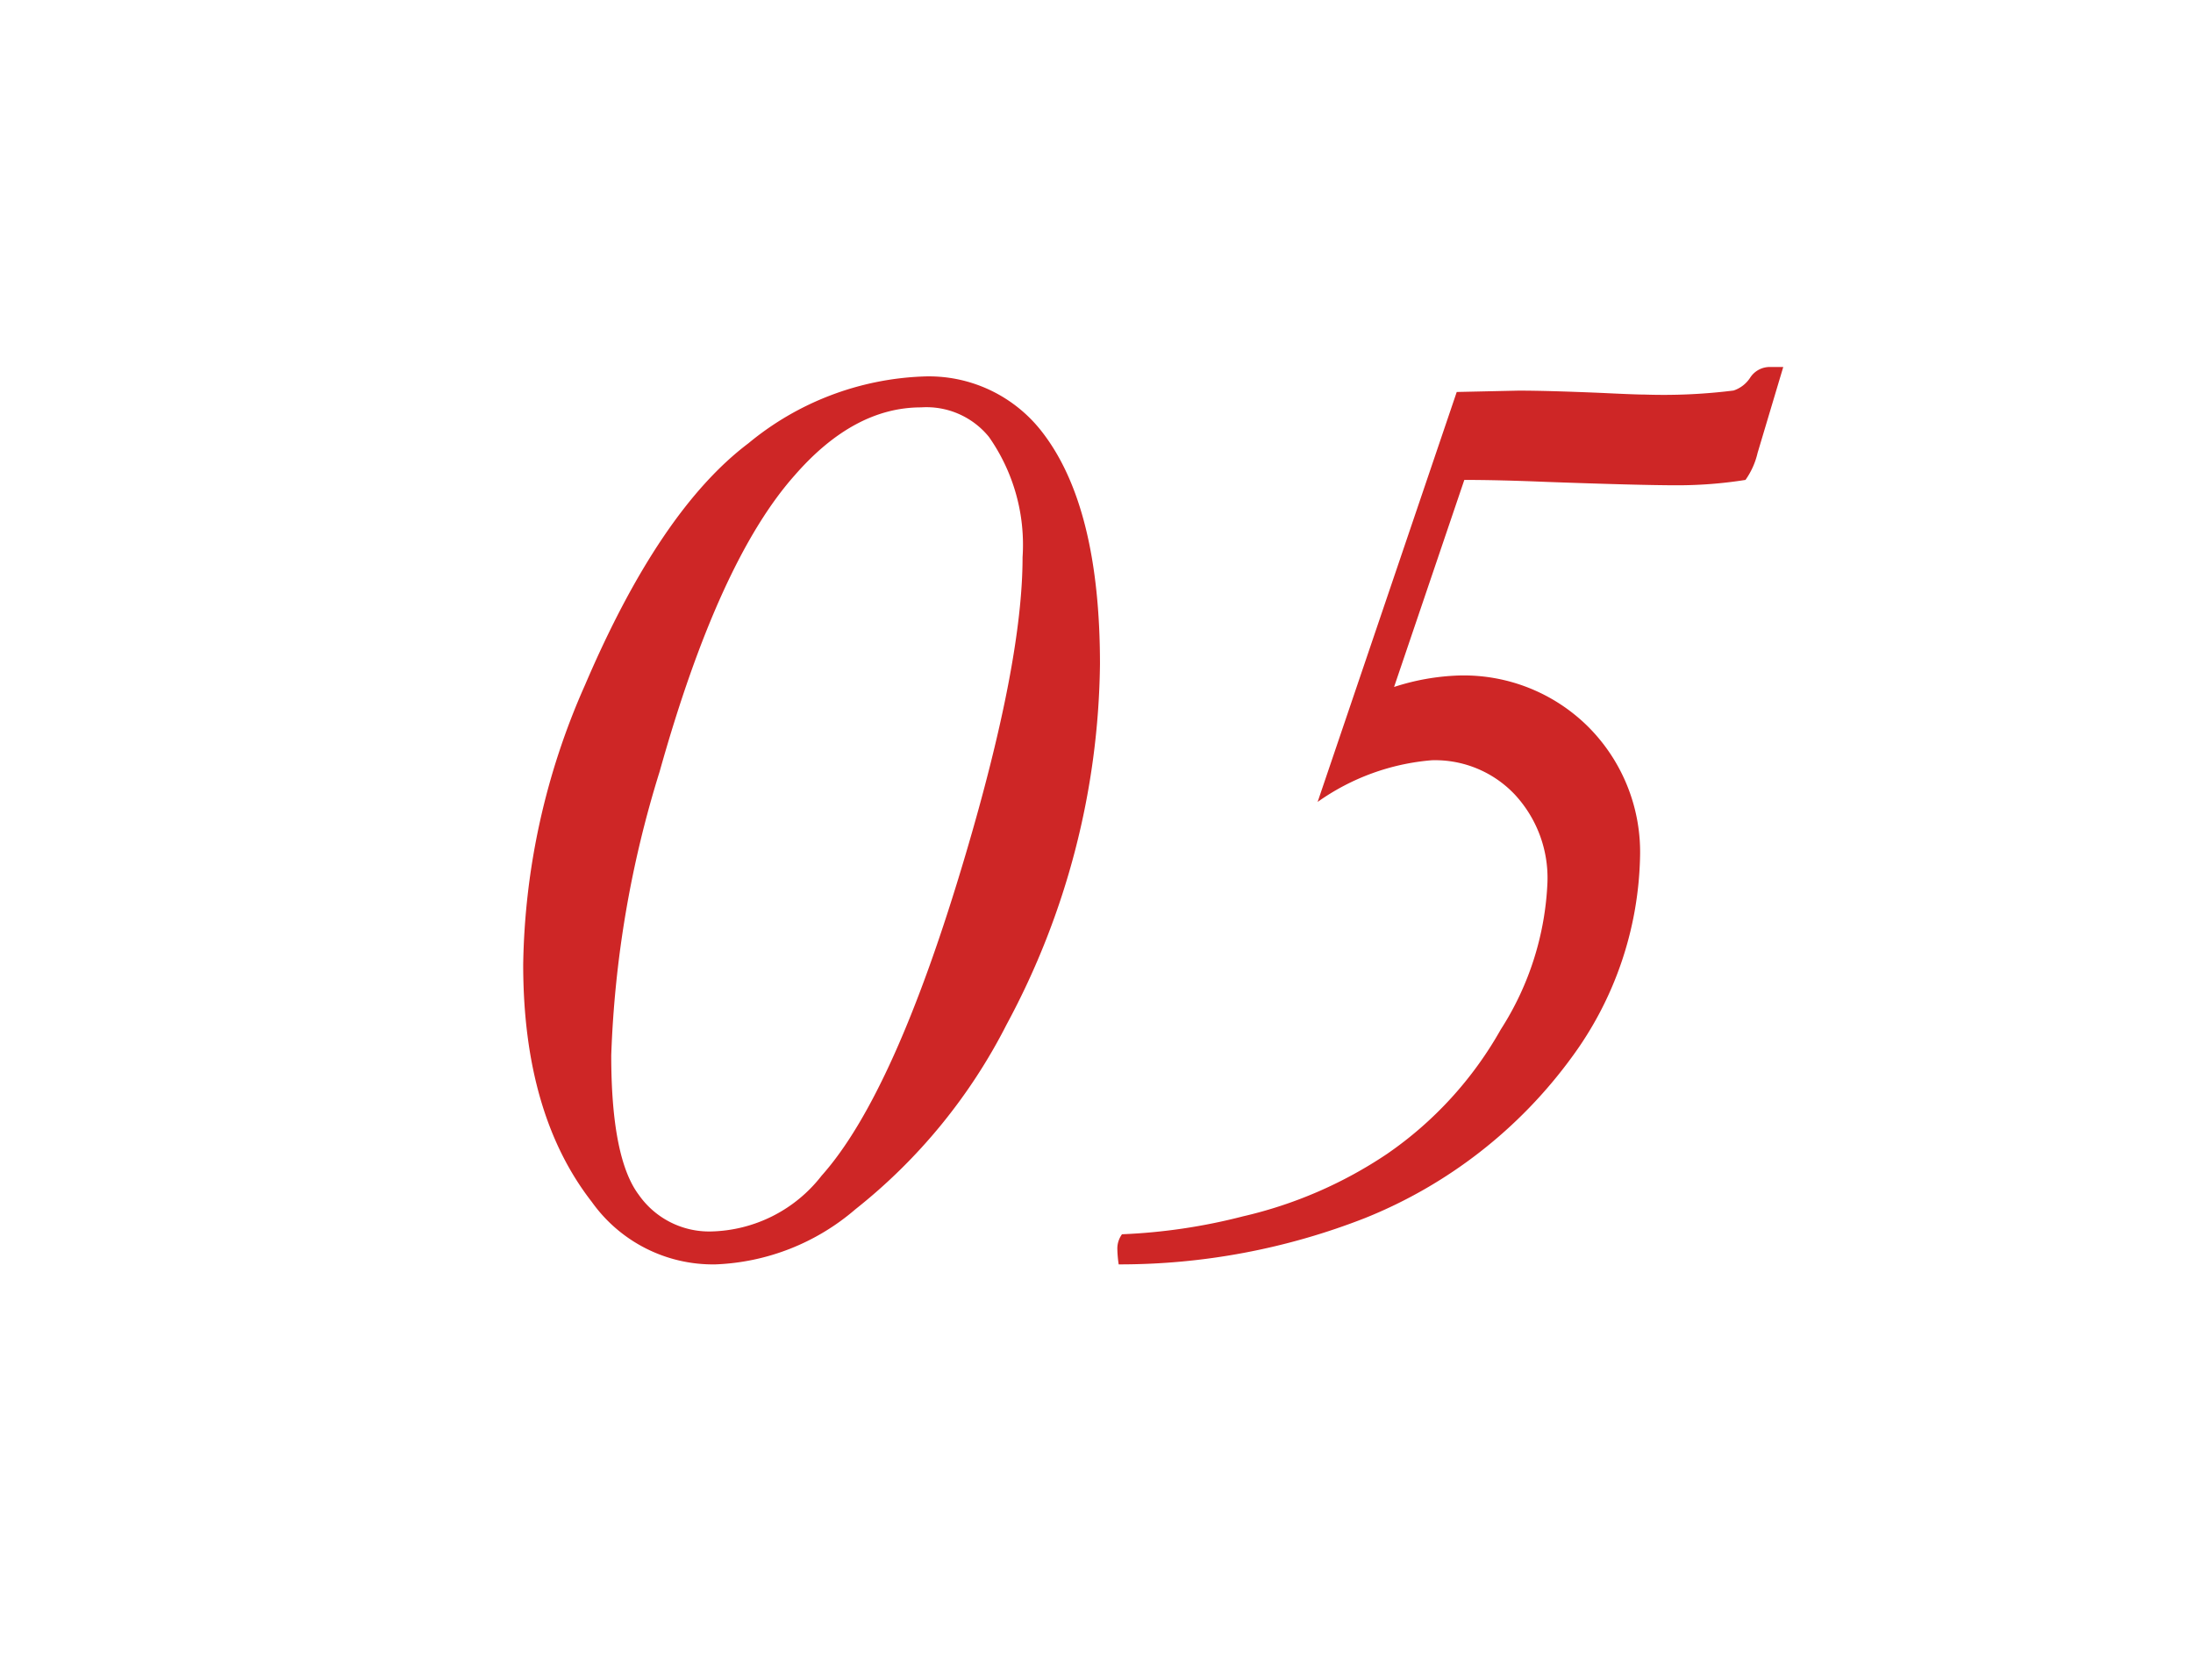 <svg xmlns="http://www.w3.org/2000/svg" xmlns:xlink="http://www.w3.org/1999/xlink" width="94" height="72" viewBox="0 0 94 72">
  <defs>
    <clipPath id="clip-path">
      <rect id="長方形_24504" data-name="長方形 24504" width="94" height="72" transform="translate(157.584 6350.612)" fill="#fff"/>
    </clipPath>
  </defs>
  <g id="_005" data-name="005" transform="translate(-157.584 -6350.612)" clip-path="url(#clip-path)">
    <path id="パス_26932" data-name="パス 26932" d="M-24.574-12.157a30.531,30.531,0,0,1,2.65-11.984q3.2-7.49,7-10.357a12.473,12.473,0,0,1,7.49-2.866A6.131,6.131,0,0,1-2.3-34.945q2.449,3.2,2.449,9.91a33.278,33.278,0,0,1-4,15.441,23.937,23.937,0,0,1-6.482,7.922A9.757,9.757,0,0,1-16.334.691a6.372,6.372,0,0,1-5.3-2.679Q-24.574-5.762-24.574-12.157ZM-20.8-8.268q0,4.408,1.181,5.978A3.682,3.682,0,0,0-16.536-.72a6.167,6.167,0,0,0,4.753-2.391q3.14-3.515,6.165-13.742,2.449-8.268,2.449-12.762a8.046,8.046,0,0,0-1.44-5.157,3.45,3.45,0,0,0-2.91-1.268q-2.881,0-5.416,2.91-3.255,3.659-5.791,12.7A46.077,46.077,0,0,0-20.8-8.268ZM9.478-19.129,15.441-36.7l2.65-.058q1.239,0,3.6.1,1.412.069,1.815.069a24.139,24.139,0,0,0,3.8-.173,1.359,1.359,0,0,0,.72-.562,1,1,0,0,1,.864-.447h.547l-1.1,3.681a3.285,3.285,0,0,1-.519,1.159,18.6,18.6,0,0,1-2.941.23q-1.557,0-5.565-.144-2.076-.086-3.546-.086l-3.011,8.874a9.981,9.981,0,0,1,2.765-.491,7.565,7.565,0,0,1,5.559,2.2,7.6,7.6,0,0,1,2.218,5.632,15,15,0,0,1-2.924,8.527A20.341,20.341,0,0,1,11.523-1.3,28.773,28.773,0,0,1,.951.691,5,5,0,0,1,.893,0a1.039,1.039,0,0,1,.2-.6A24.712,24.712,0,0,0,6.28-1.368,18.522,18.522,0,0,0,12.46-4.048a15.991,15.991,0,0,0,4.869-5.33,12.624,12.624,0,0,0,2-6.295,5.253,5.253,0,0,0-1.4-3.774,4.7,4.7,0,0,0-3.558-1.469A9.828,9.828,0,0,0,9.478-19.129Z" transform="translate(204.584 6404.112)" fill="#ce2626"/>
  </g>
</svg>
